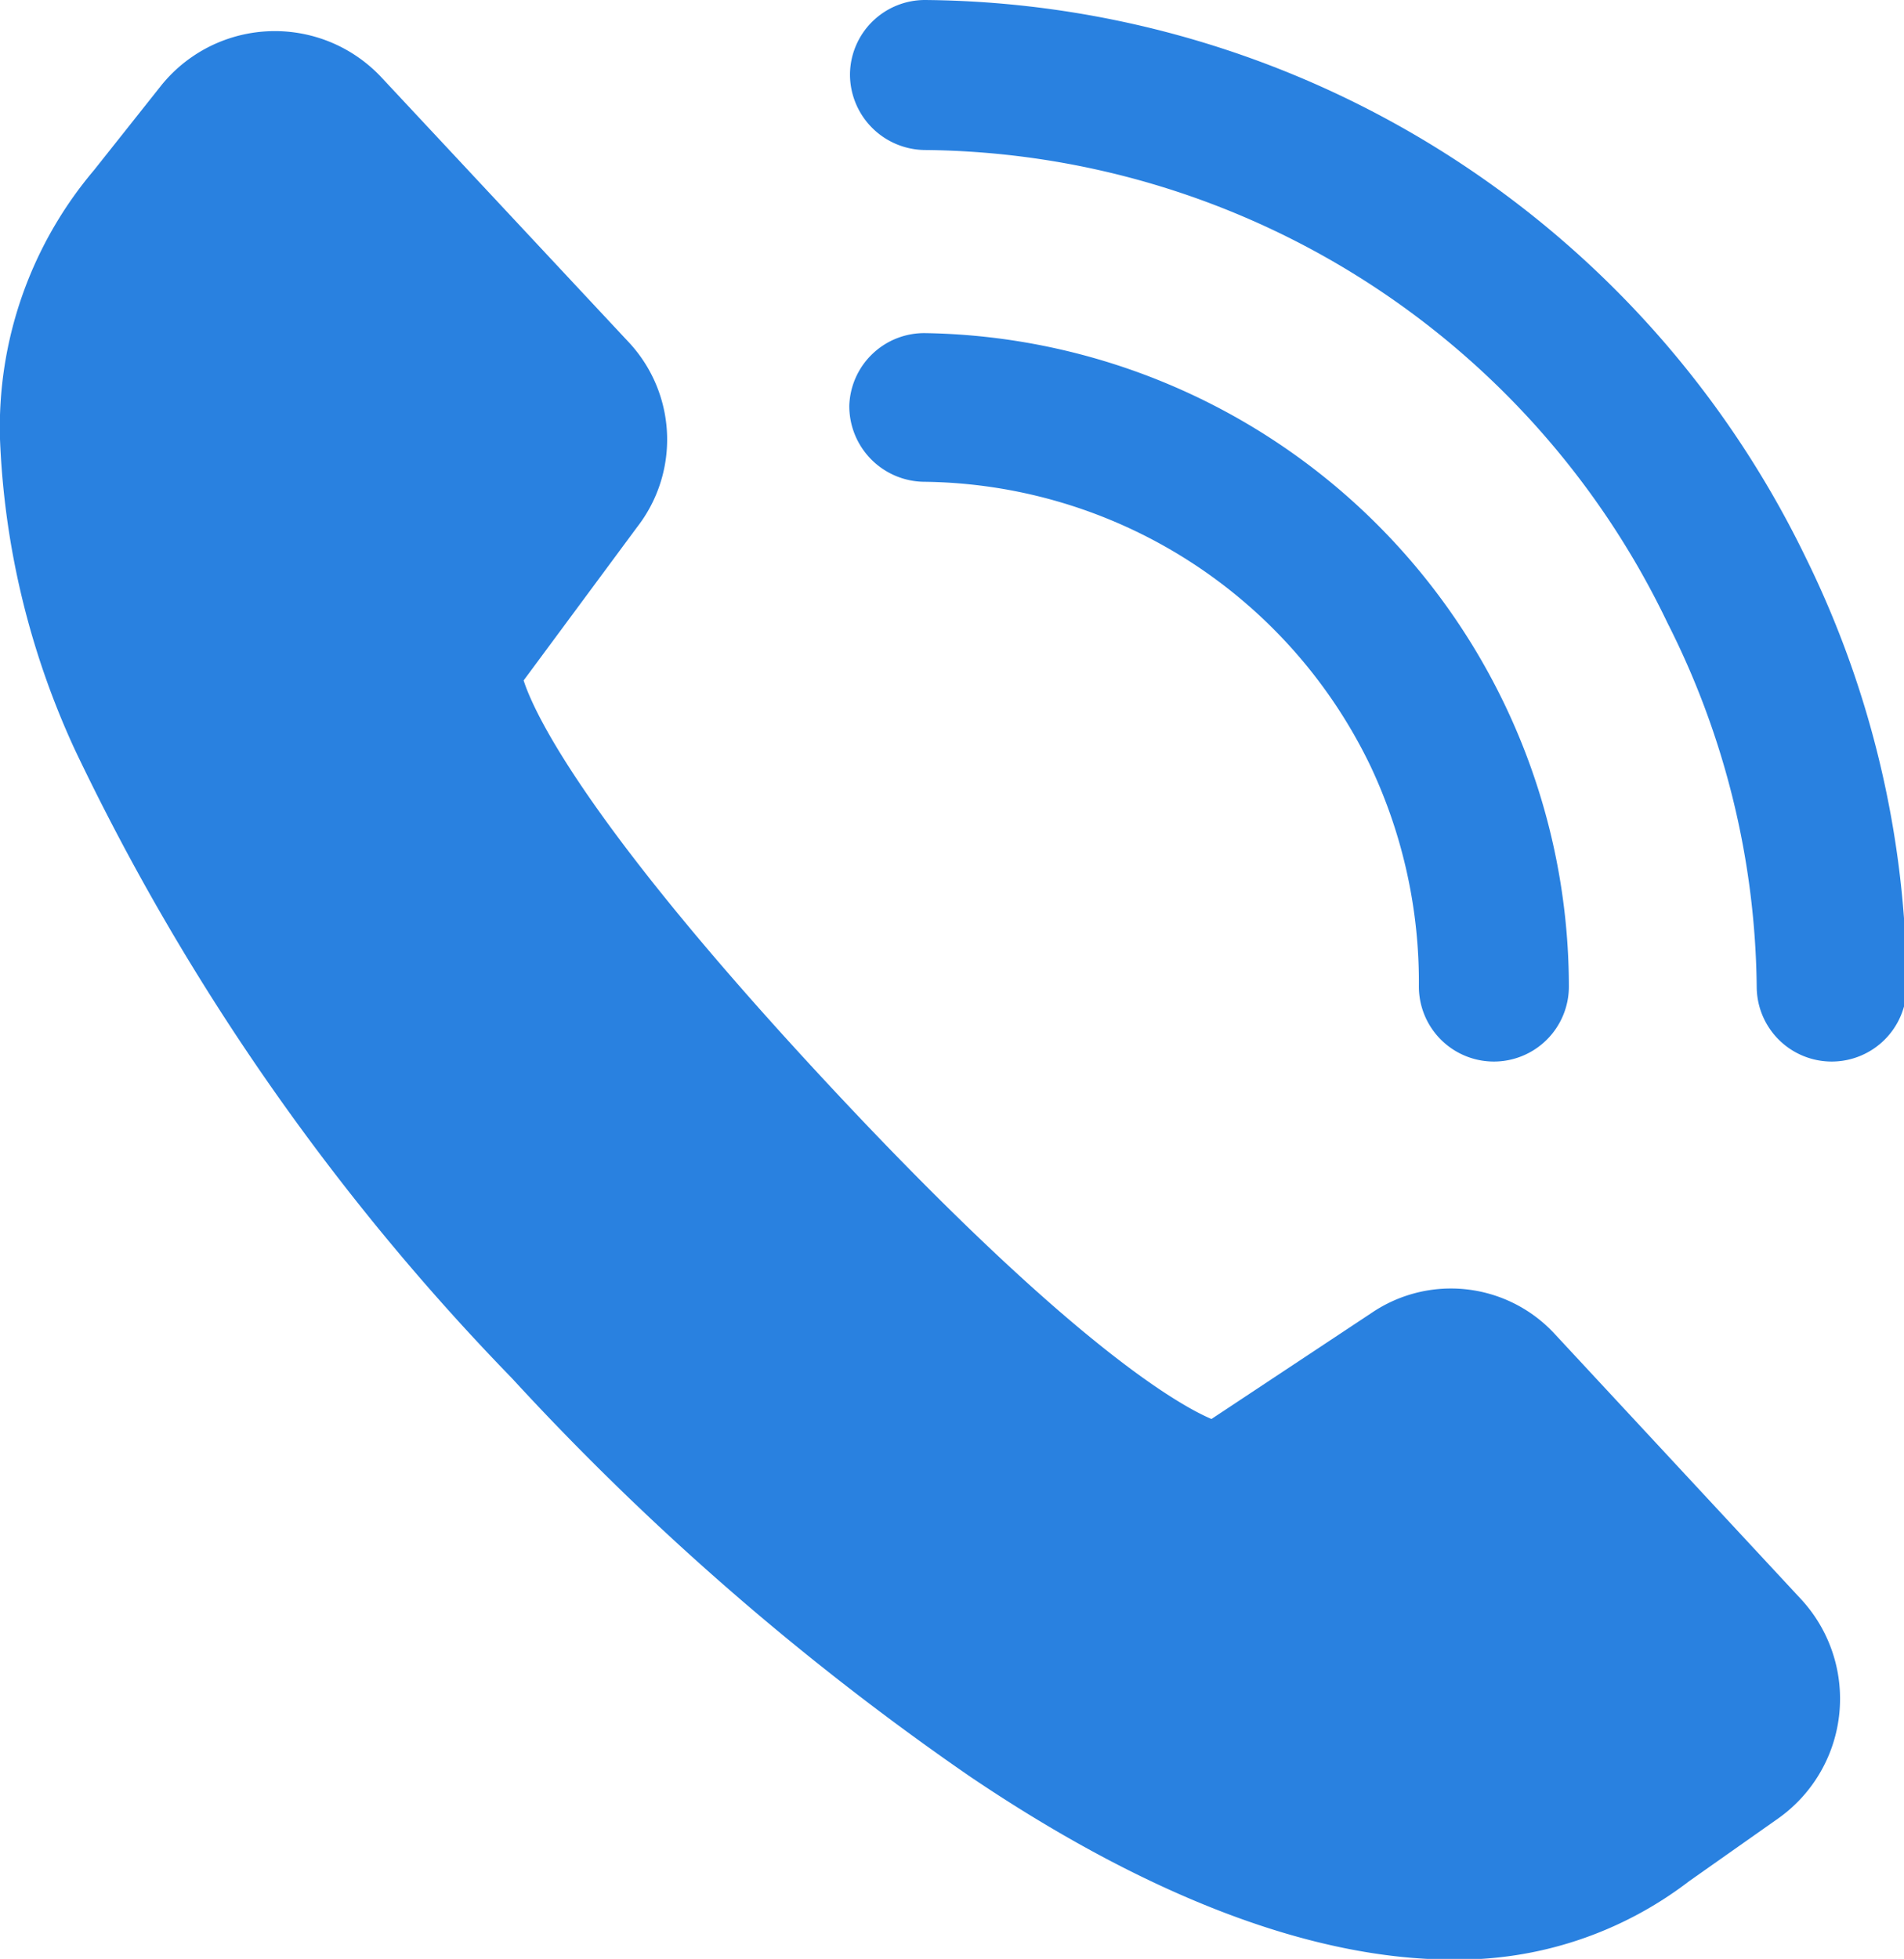 <svg xmlns="http://www.w3.org/2000/svg" viewBox="0 0 28.18 28.99"><defs><style>.cls-1{fill:#2981e0;}</style></defs><g id="レイヤー_2" data-name="レイヤー 2"><g id="レイヤー_2-2" data-name="レイヤー 2"><g id="_9" data-name="9"><path class="cls-1" d="M20.29,11.35A7.5,7.5,0,0,1,21,14.6a1.11,1.11,0,0,0,1.11,1.11h0a1.11,1.11,0,0,0,1.11-1.11A9.68,9.68,0,0,0,13.7,4.93,1.11,1.11,0,0,0,12.57,6a1.12,1.12,0,0,0,1.1,1.13A7.42,7.42,0,0,1,20.29,11.35Z"/><path class="cls-1" d="M26.72,8.24A14.62,14.62,0,0,0,13.69,0h0a1.11,1.11,0,0,0-1.11,1.1,1.12,1.12,0,0,0,1.1,1.12,12.31,12.31,0,0,1,11,7A12.17,12.17,0,0,1,26,14.6a1.11,1.11,0,0,0,1.11,1.11h0a1.11,1.11,0,0,0,1.11-1.11A14.52,14.52,0,0,0,26.72,8.24Z"/><path class="cls-1" d="M23,19.73a2.09,2.09,0,0,0-2.7-.3L17.93,21c-.47-.2-2.07-1.09-5.65-4.93s-4.37-5.5-4.53-6L9.43,7.8a2.11,2.11,0,0,0-.11-2.72L5.65,1.15a2.16,2.16,0,0,0-3.26.11l-1,1.26A5.89,5.89,0,0,0,0,6.5a12.07,12.07,0,0,0,1.12,4.62A34.83,34.83,0,0,0,7.58,20.4a40.22,40.22,0,0,0,6.76,5.88C17,28.08,19.44,29,21.5,29A5.62,5.62,0,0,0,25,27.84l1.32-.93a2.17,2.17,0,0,0,.33-3.25Z"/></g></g></g></svg>